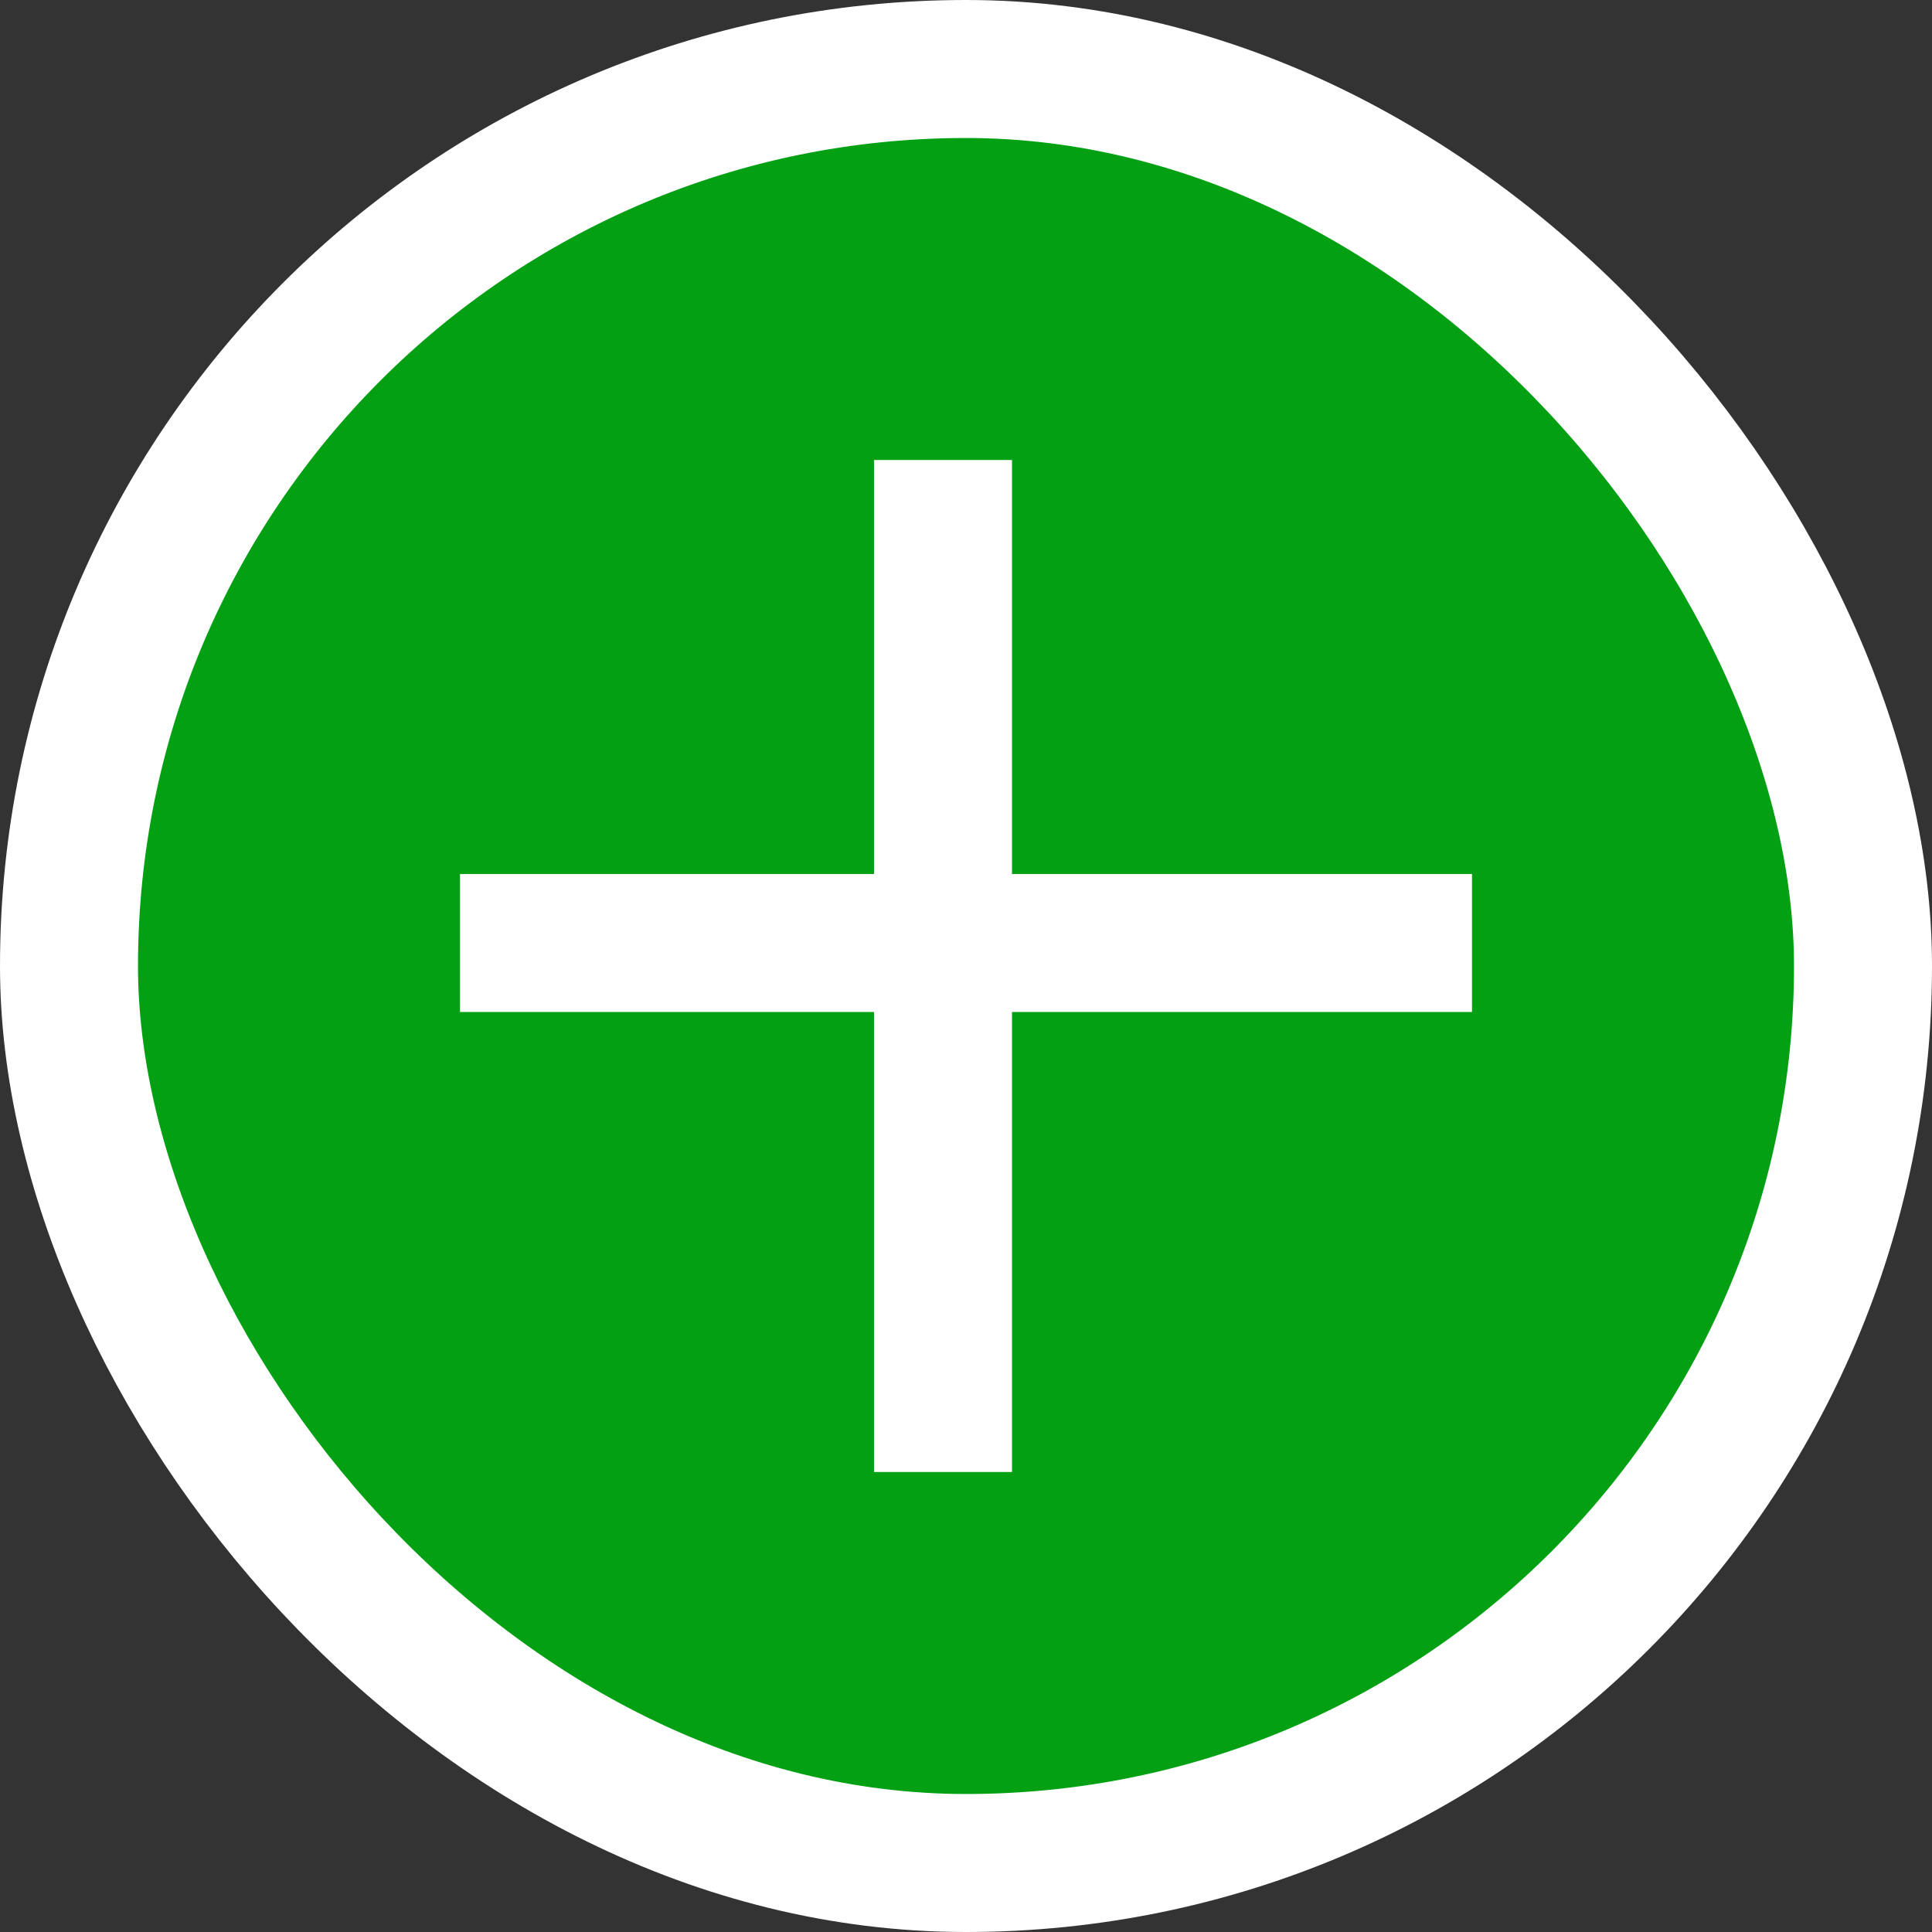 <svg width="21" height="21" viewBox="0 0 21 21" fill="none" xmlns="http://www.w3.org/2000/svg">
<rect x="0" y="0" width="21" height="21" fill="#333333" stroke="none"/>
<rect x="0.75" y="0.75" width="19.5" height="19.5" rx="9.75" fill="#02A012" stroke="white" stroke-width="1.5"/>
<line x1="5" y1="10.25" x2="16" y2="10.25" stroke="white" stroke-width="1.5"/>
<line x1="10.25" y1="16" x2="10.25" y2="5" stroke="white" stroke-width="1.5"/>
</svg>
